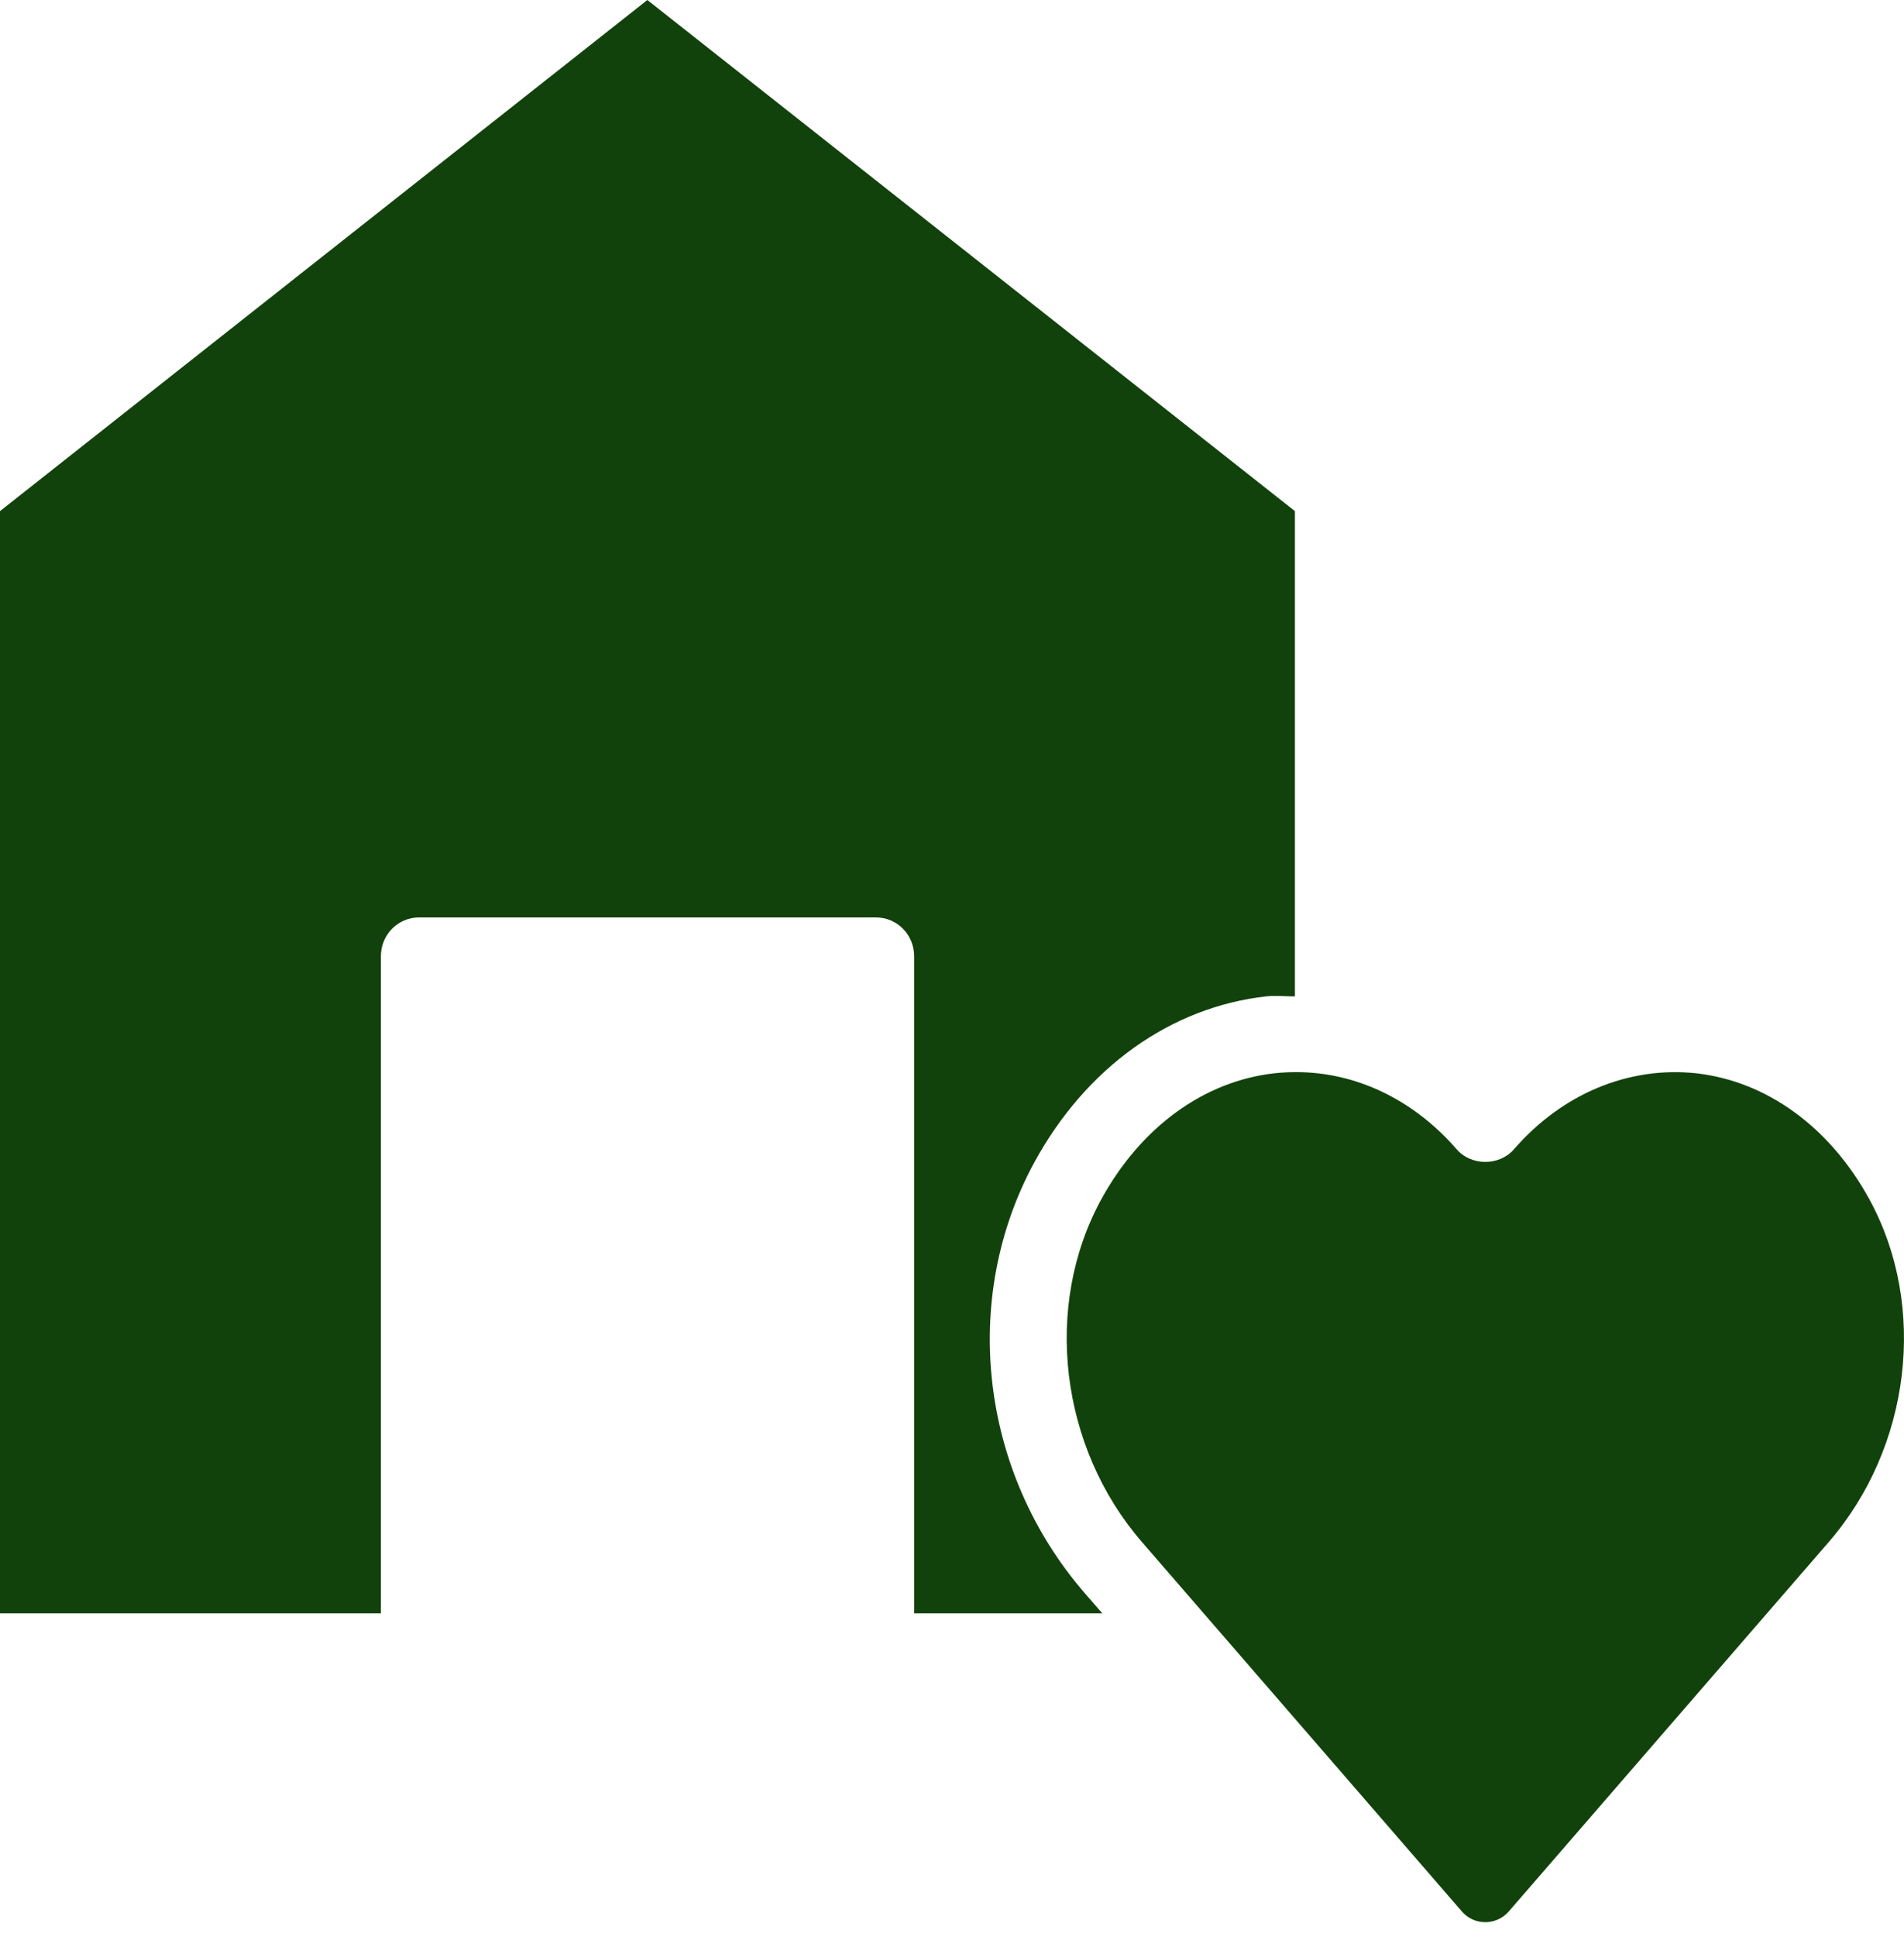 <svg width="60" height="61" viewBox="0 0 60 61" fill="none" xmlns="http://www.w3.org/2000/svg">
<path d="M53.44 33.803C51.327 33.581 49.232 34.442 47.706 36.2C47.25 36.727 46.361 36.727 45.905 36.2C44.542 34.63 42.731 33.768 40.848 33.768C40.623 33.768 40.398 33.779 40.173 33.803C37.939 34.048 35.946 35.502 34.698 37.785C32.866 41.146 33.397 45.581 35.987 48.57L46.074 60.211C46.457 60.651 47.151 60.651 47.539 60.211L57.627 48.57C60.217 45.581 60.748 41.146 58.915 37.785C57.67 35.502 55.677 34.051 53.44 33.803Z" fill="#12420B"/>
<path d="M32.598 36.603C34.23 33.617 36.895 31.715 39.916 31.38C40.214 31.351 40.508 31.383 40.806 31.383V16.098L20.4 0L0 16.098V50.814H12.003V30.114C12.003 29.44 12.541 28.896 13.203 28.896H27.606C28.27 28.896 28.806 29.44 28.806 30.114V50.814H34.736L34.184 50.179C30.884 46.369 30.249 40.919 32.598 36.603Z" fill="#12420B"/>
</svg>
